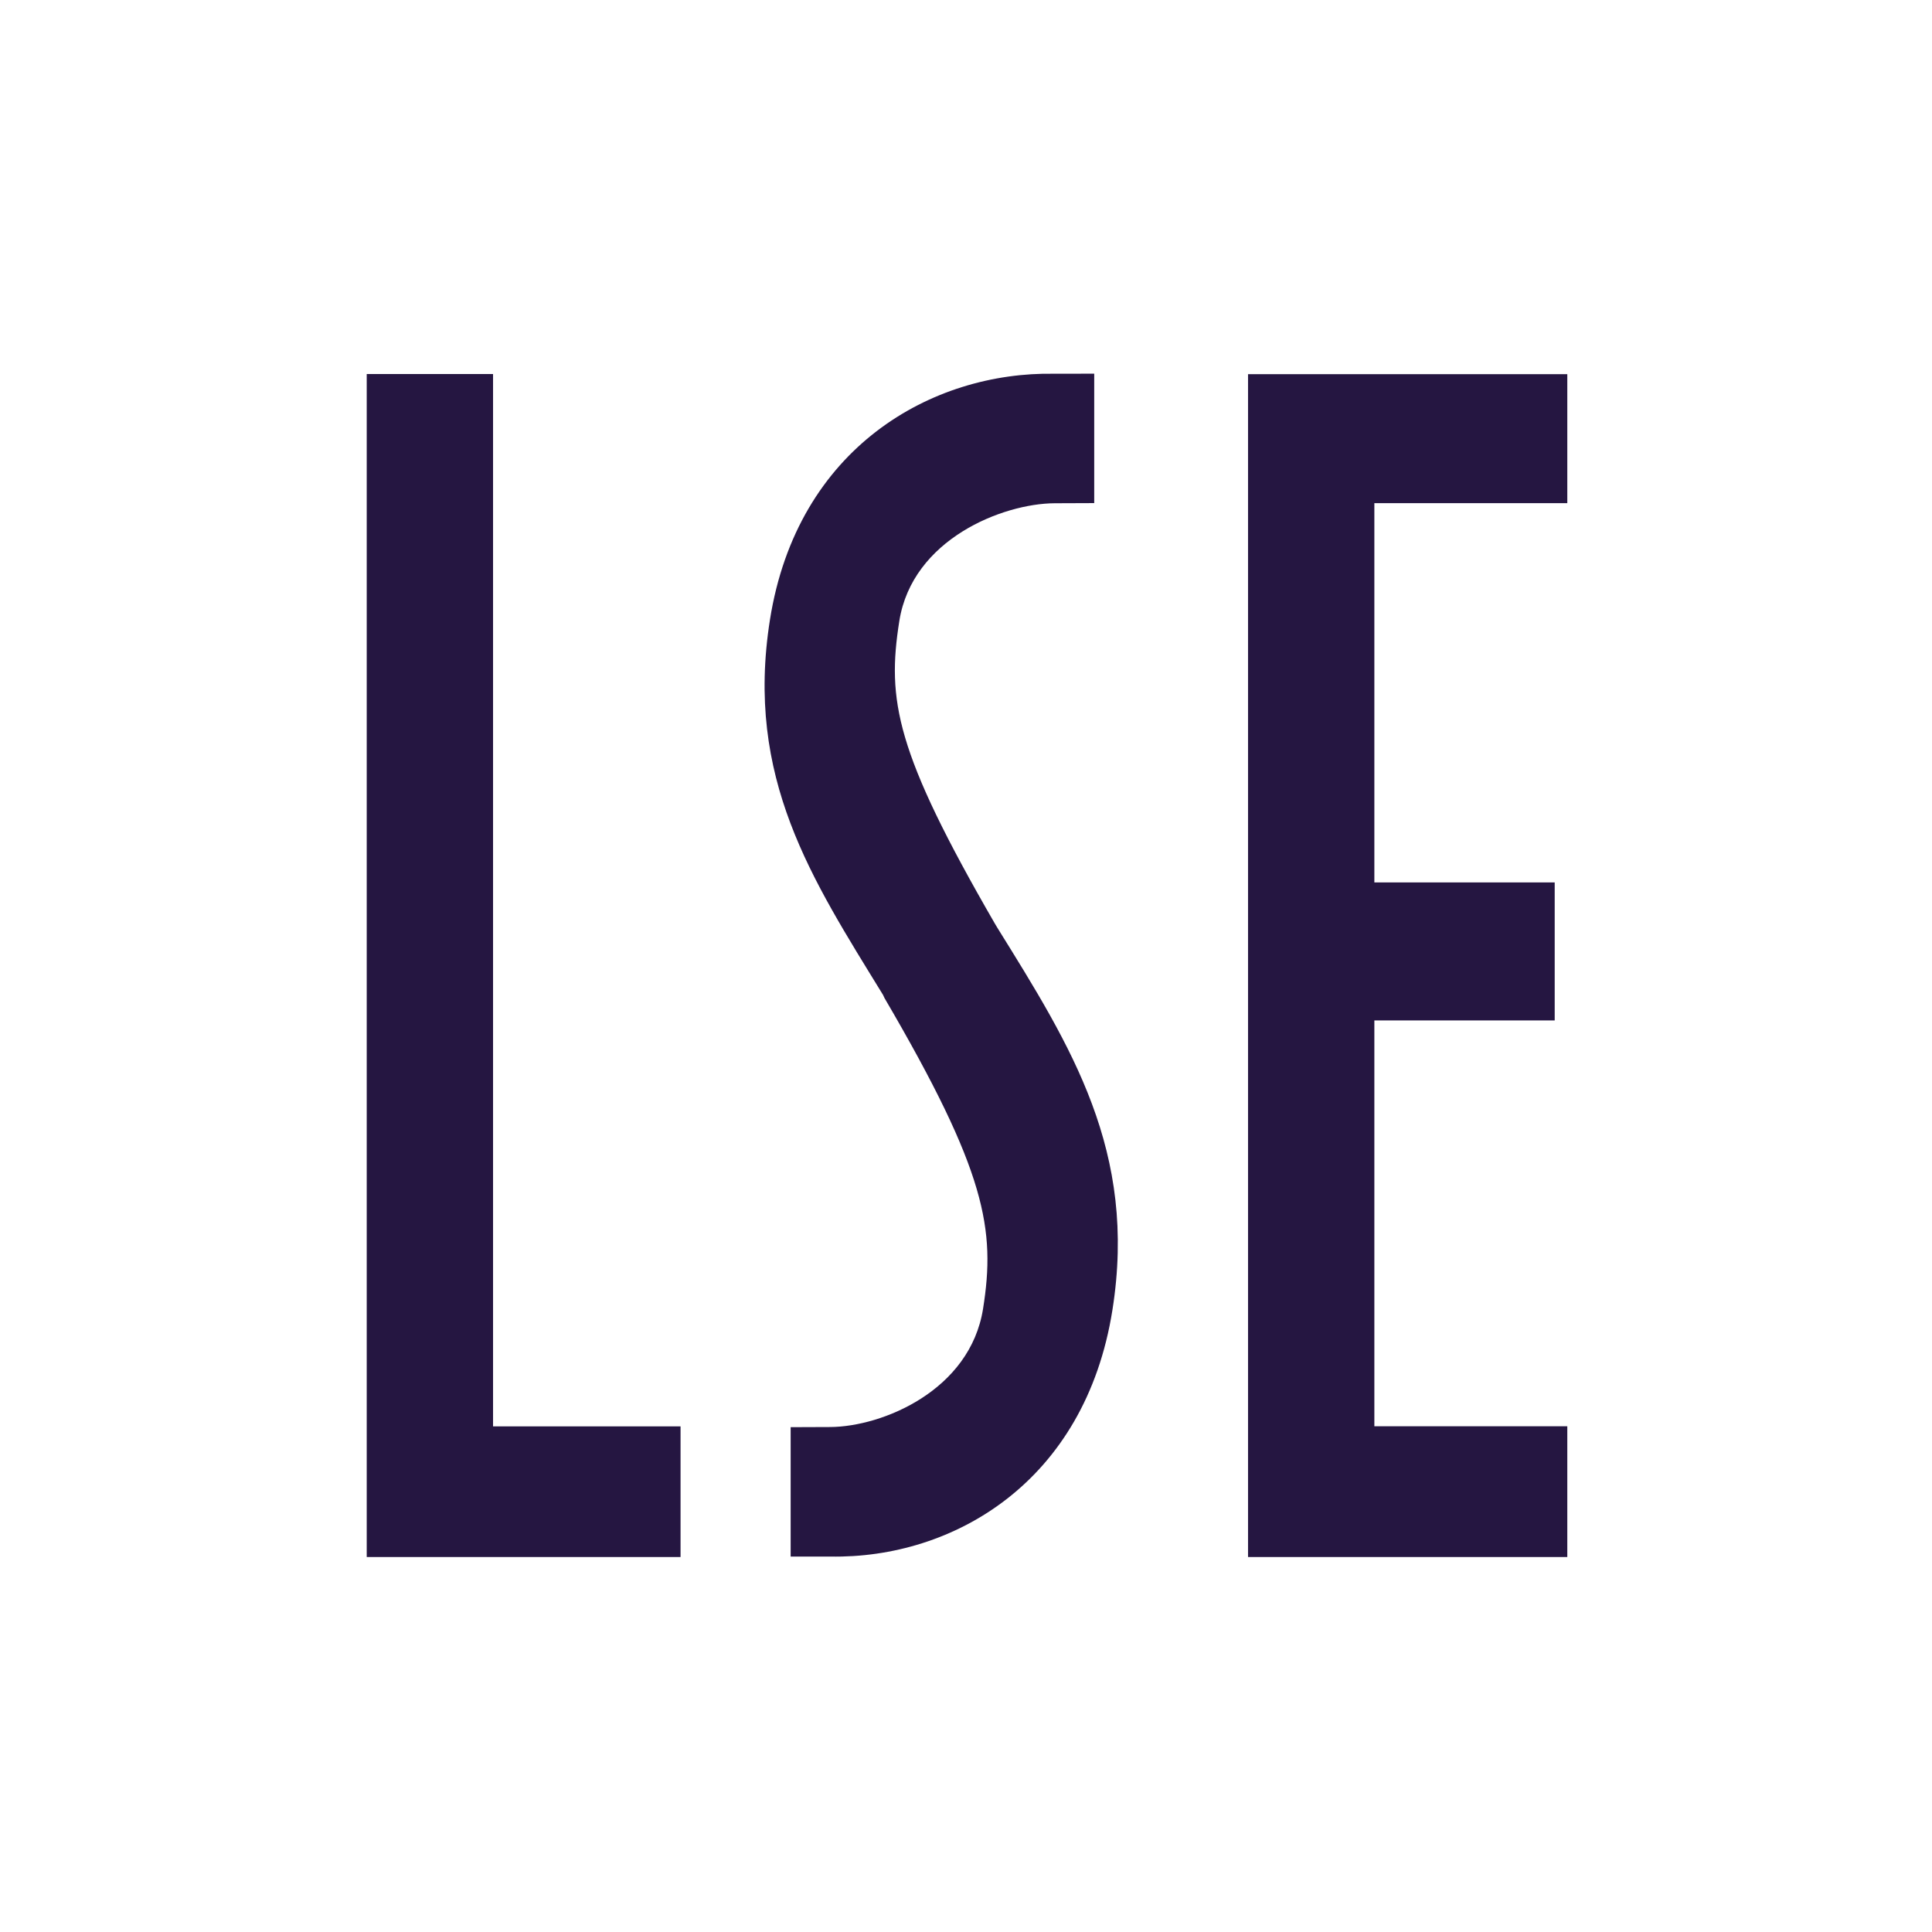 <svg width="104" height="104" viewBox="0 0 104 104" fill="none" xmlns="http://www.w3.org/2000/svg">
<path d="M19.741 20.134H26.541V76.782H36.634V83.815H19.741V20.134Z" fill="#251641"/>
<path d="M67.182 20.142H84.368V27.085H73.982V47.501H83.69V54.93H73.982V76.776H84.368V83.815H67.182V20.142Z" fill="#251641"/>
<path d="M42.561 83.792V76.982V76.825L44.691 76.817C47.488 76.803 52.221 74.854 52.919 70.447C53.595 66.181 53.096 63.092 47.609 53.718L47.537 53.561C43.717 47.333 40.095 41.894 41.447 33.359C42.916 24.082 50.171 19.996 56.771 20.119L58.902 20.115V26.925V27.082L56.771 27.09C53.975 27.106 49.11 29.023 48.411 33.428C47.736 37.696 48.201 40.456 53.546 49.704L53.689 49.943C57.658 56.334 61.234 61.983 59.882 70.517C58.413 79.795 51.291 83.911 44.691 83.79L42.561 83.792Z" fill="#251641"/>
</svg>
